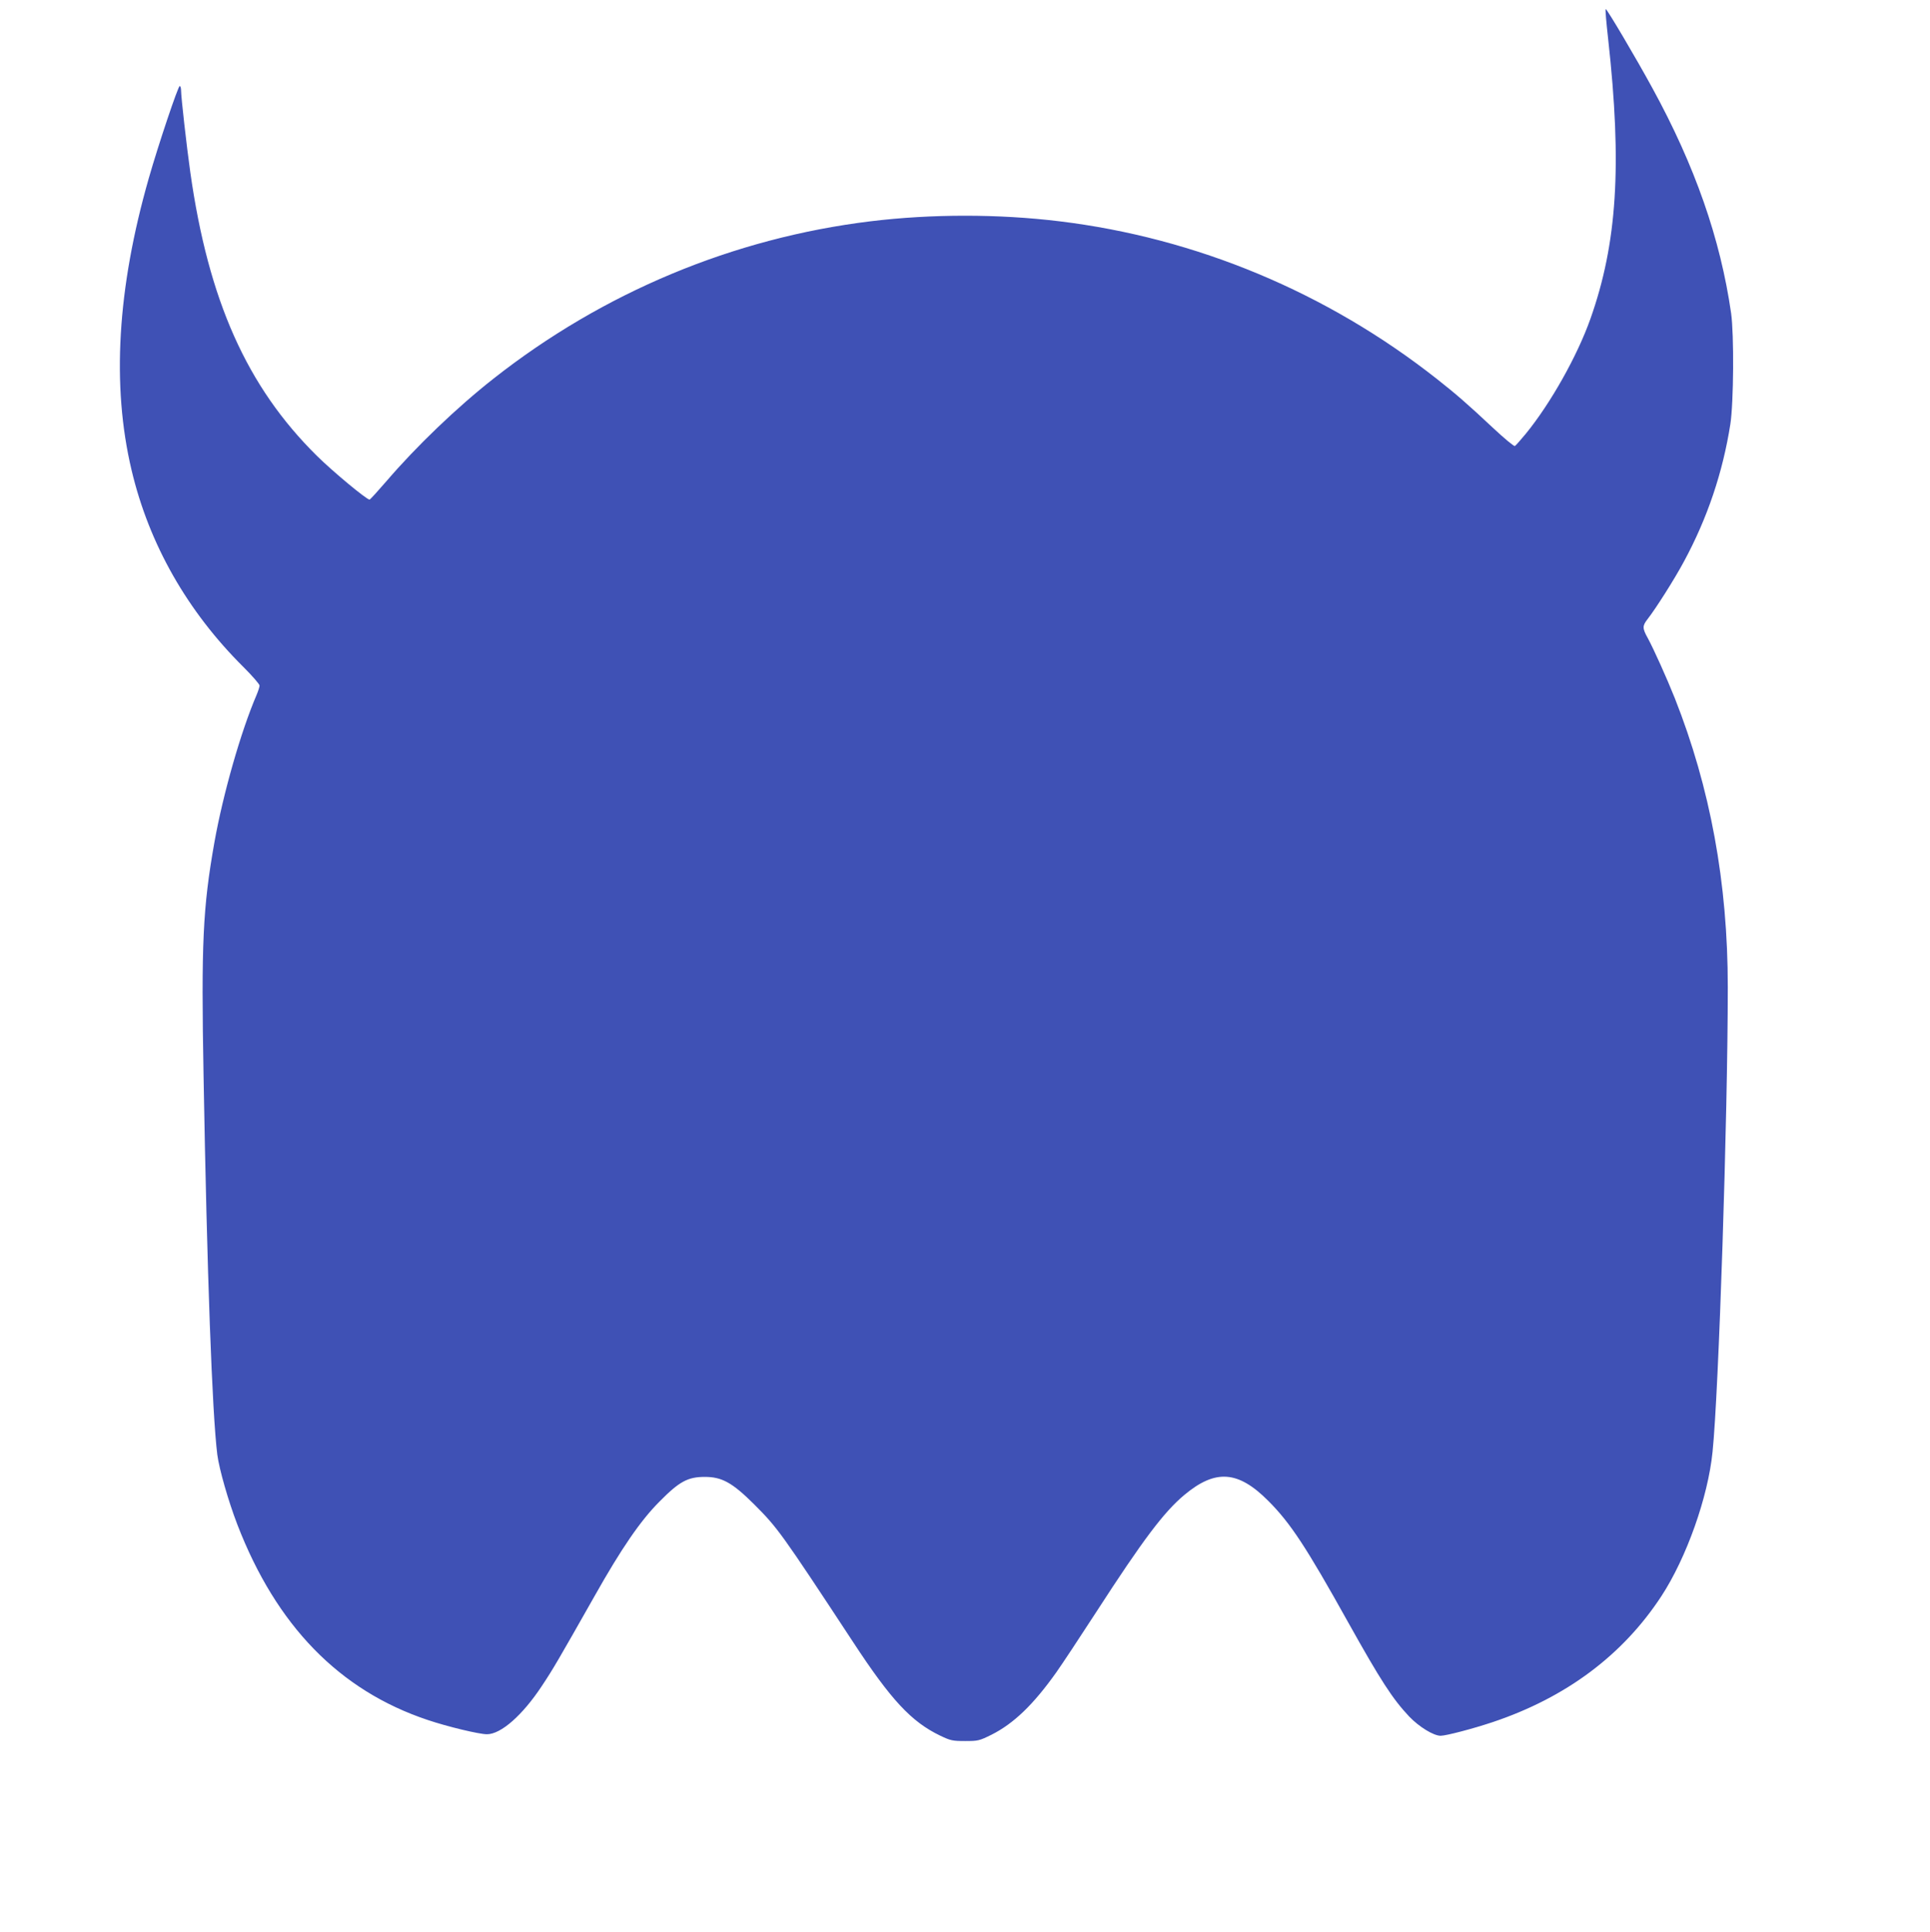 <?xml version="1.0" standalone="no"?>
<!DOCTYPE svg PUBLIC "-//W3C//DTD SVG 20010904//EN"
 "http://www.w3.org/TR/2001/REC-SVG-20010904/DTD/svg10.dtd">
<svg version="1.0" xmlns="http://www.w3.org/2000/svg"
 width="1279pt" height="1280pt" viewBox="0 0 1279 1280"
 preserveAspectRatio="xMidYMid meet">
<g transform="translate(0,1280) scale(0.1,-0.1)"
fill="#3f51b5" stroke="none">
<path d="M10657 12543 c93 -838 60 -1356 -118 -1857 -87 -245 -263 -558 -427
-759 -35 -42 -67 -79 -73 -82 -5 -4 -71 51 -147 122 -164 154 -246 225 -372
324 -727 572 -1592 933 -2500 1043 -403 49 -847 49 -1250 0 -911 -111 -1773
-471 -2500 -1043 -243 -191 -511 -448 -709 -679 -58 -67 -108 -122 -112 -122
-20 0 -246 188 -349 290 -463 457 -719 1029 -839 1880 -24 170 -61 497 -61
540 0 16 -4 30 -9 30 -11 0 -141 -387 -205 -611 -209 -730 -247 -1374 -114
-1934 116 -490 369 -935 742 -1305 58 -58 106 -113 106 -122 0 -9 -9 -37 -20
-63 -104 -242 -222 -656 -279 -975 -77 -435 -88 -671 -72 -1548 23 -1312 57
-2235 91 -2509 13 -98 72 -305 133 -464 259 -671 677 -1099 1260 -1294 133
-45 343 -95 394 -95 93 0 236 126 364 320 74 111 107 168 349 595 178 316 305
501 430 626 132 134 188 164 301 164 113 0 182 -38 325 -180 157 -157 178
-185 656 -912 253 -386 387 -530 578 -622 69 -33 82 -36 166 -36 86 0 94 2
175 42 147 74 277 199 429 413 37 52 156 232 265 400 310 479 448 662 583 775
207 173 357 162 557 -39 147 -147 252 -307 530 -806 214 -383 293 -505 403
-622 66 -69 162 -128 209 -128 36 0 212 46 344 90 487 163 863 444 1119 835
166 254 309 656 339 956 41 393 101 2227 101 3079 0 691 -116 1320 -351 1914
-53 133 -141 328 -178 396 -38 68 -38 83 -2 129 54 69 179 266 240 380 156
288 258 592 308 911 22 143 25 593 5 735 -71 493 -239 975 -522 1492 -108 198
-300 523 -309 523 -4 0 4 -89 16 -197z"/>
</g>
</svg>
